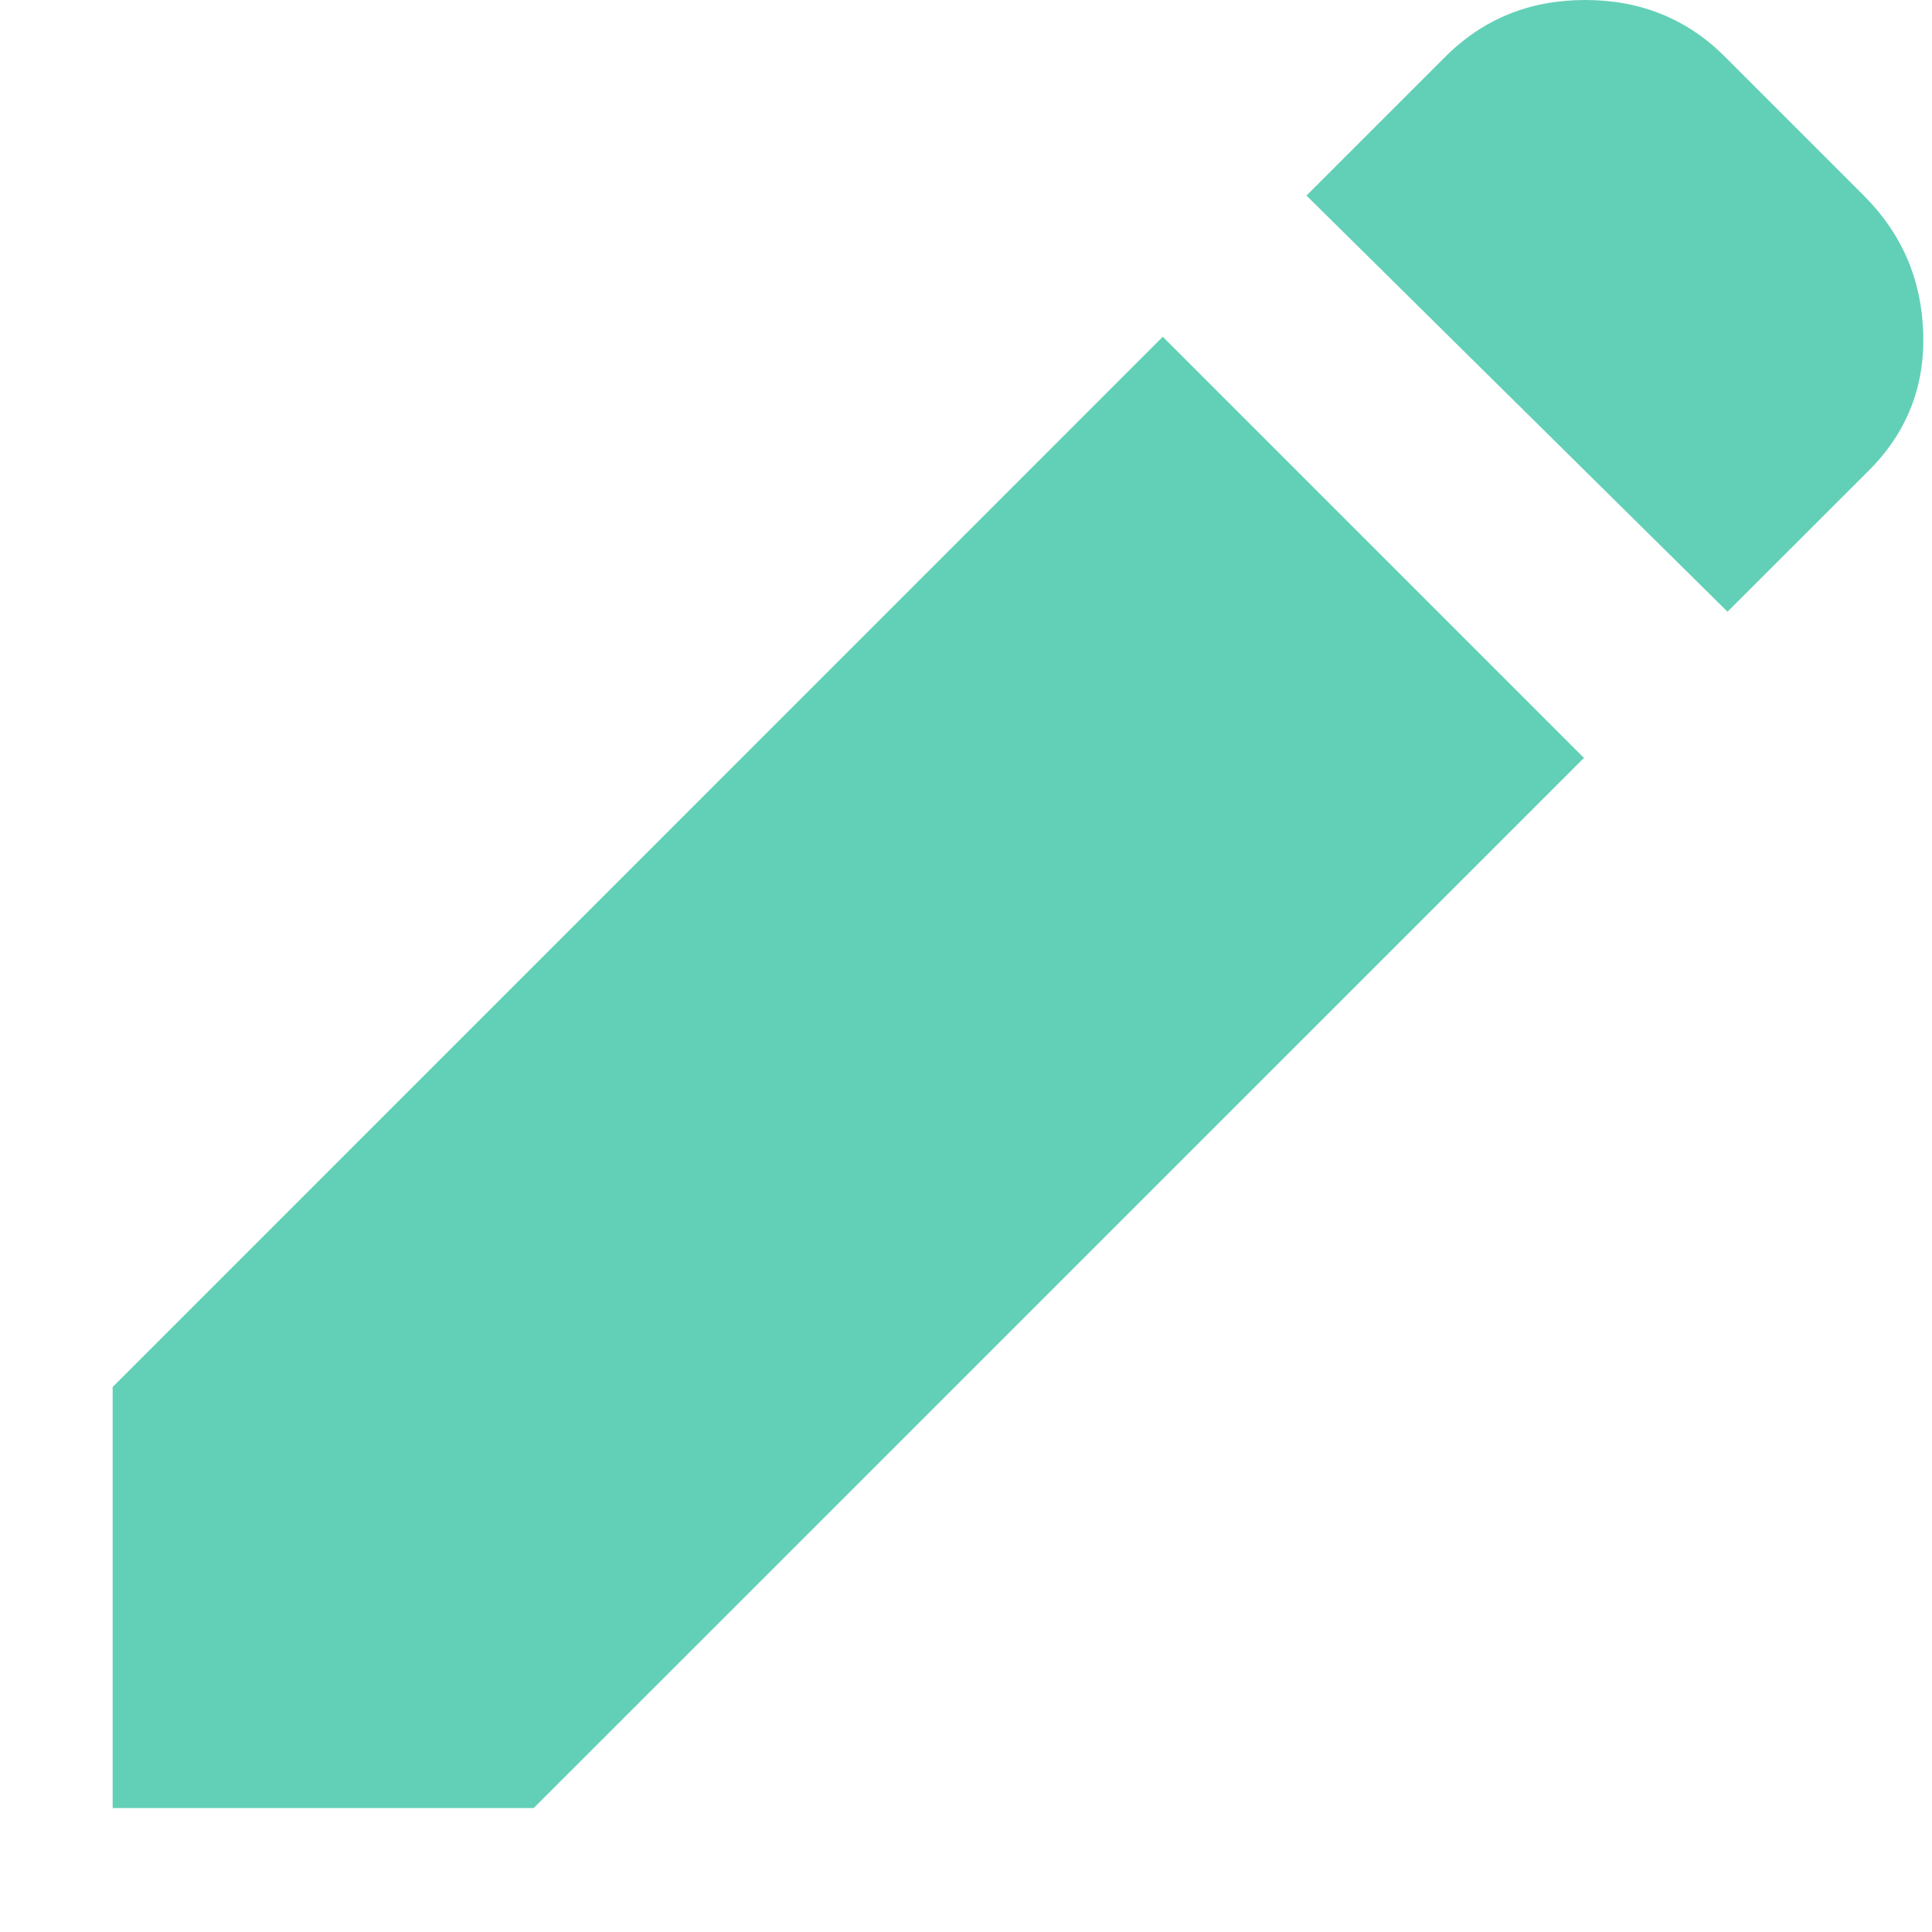 <svg width="13" height="13" viewBox="0 0 13 13" fill="none" xmlns="http://www.w3.org/2000/svg">
<path d="M11.624 4.116L8.791 1.316L9.724 0.383C9.98 0.127 10.294 -0 10.666 -0C11.039 -0 11.353 0.127 11.608 0.383L12.541 1.316C12.797 1.572 12.93 1.88 12.941 2.242C12.952 2.603 12.83 2.911 12.575 3.166L11.624 4.116ZM10.658 5.1L3.591 12.166H0.758V9.333L7.824 2.266L10.658 5.1Z" fill="#62D0B6"/>
</svg>
